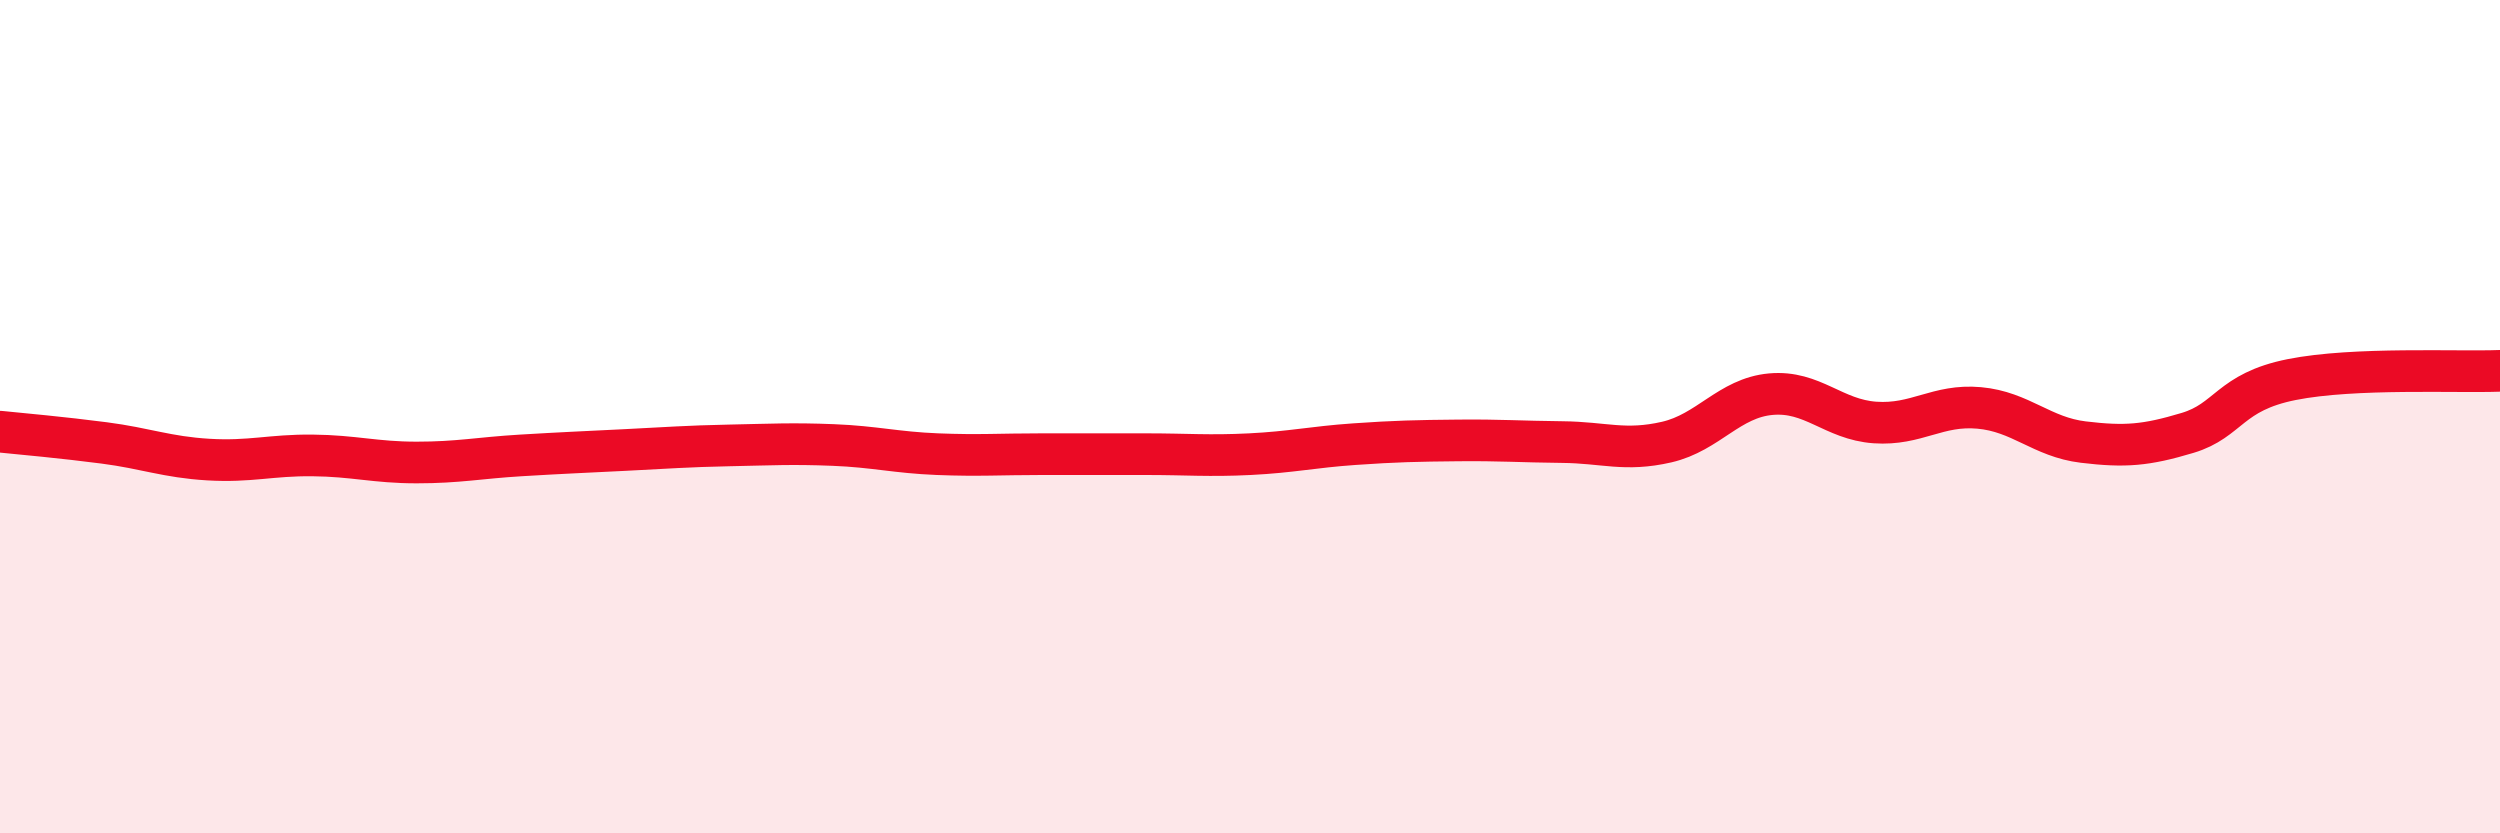 
    <svg width="60" height="20" viewBox="0 0 60 20" xmlns="http://www.w3.org/2000/svg">
      <path
        d="M 0,10.36 C 0.5,10.41 1.5,10.5 2.5,10.63 C 3.5,10.76 4,10.97 5,11.03 C 6,11.09 6.5,10.92 7.5,10.93 C 8.5,10.94 9,11.1 10,11.1 C 11,11.1 11.5,10.99 12.5,10.93 C 13.5,10.87 14,10.85 15,10.8 C 16,10.75 16.5,10.71 17.5,10.69 C 18.5,10.67 19,10.64 20,10.68 C 21,10.72 21.5,10.86 22.5,10.9 C 23.5,10.94 24,10.9 25,10.9 C 26,10.9 26.5,10.9 27.5,10.9 C 28.5,10.9 29,10.95 30,10.9 C 31,10.85 31.5,10.73 32.5,10.66 C 33.5,10.59 34,10.58 35,10.57 C 36,10.56 36.5,10.6 37.5,10.61 C 38.5,10.62 39,10.84 40,10.61 C 41,10.38 41.5,9.55 42.5,9.46 C 43.5,9.37 44,10.07 45,10.14 C 46,10.21 46.5,9.7 47.5,9.79 C 48.5,9.88 49,10.49 50,10.61 C 51,10.73 51.5,10.69 52.5,10.39 C 53.5,10.09 53.5,9.41 55,9.11 C 56.5,8.81 59,8.94 60,8.9L60 20L0 20Z"
        fill="#EB0A25"
        opacity="0.1"
        stroke-linecap="round"
        stroke-linejoin="round"
      />
      <path
        d="M 0,10.36 C 0.5,10.41 1.5,10.5 2.5,10.63 C 3.5,10.76 4,10.97 5,11.03 C 6,11.09 6.5,10.92 7.5,10.93 C 8.5,10.94 9,11.1 10,11.1 C 11,11.1 11.5,10.99 12.5,10.93 C 13.5,10.87 14,10.85 15,10.8 C 16,10.75 16.5,10.71 17.5,10.69 C 18.5,10.67 19,10.64 20,10.68 C 21,10.72 21.5,10.86 22.5,10.9 C 23.5,10.94 24,10.9 25,10.9 C 26,10.9 26.5,10.9 27.5,10.9 C 28.5,10.9 29,10.95 30,10.9 C 31,10.85 31.5,10.73 32.5,10.66 C 33.5,10.59 34,10.58 35,10.57 C 36,10.56 36.5,10.6 37.5,10.61 C 38.5,10.62 39,10.84 40,10.61 C 41,10.38 41.5,9.55 42.5,9.46 C 43.5,9.37 44,10.07 45,10.14 C 46,10.21 46.5,9.7 47.5,9.79 C 48.5,9.88 49,10.49 50,10.61 C 51,10.73 51.5,10.69 52.5,10.39 C 53.5,10.09 53.5,9.41 55,9.11 C 56.5,8.81 59,8.94 60,8.9"
        stroke="#EB0A25"
        stroke-width="1"
        fill="none"
        stroke-linecap="round"
        stroke-linejoin="round"
      />
    </svg>
  
